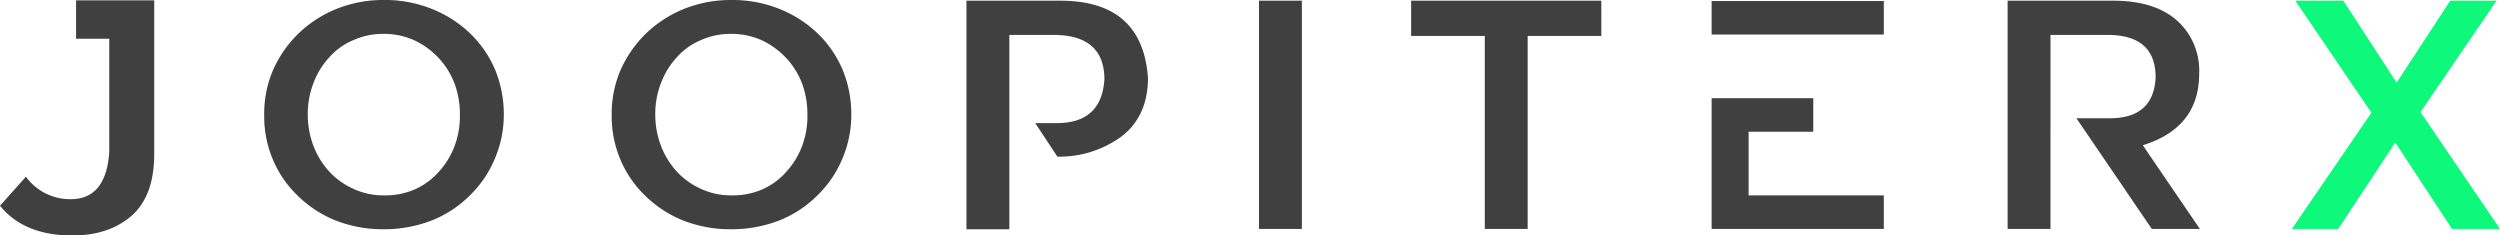 <svg xmlns="http://www.w3.org/2000/svg" width="448.26" height="42.222" viewBox="0 0 448.26 42.222">
  <g id="Group_154" data-name="Group 154" transform="translate(6668 181)">
    <path id="Path_222" data-name="Path 222" d="M426.312-22.072,412.052-1.24h8.308l10.23-15.5,10.168,15.5h8.618L435.116-22.2l13.64-19.964h-8.308l-9.61,14.694L421.29-42.16h-8.618Z" transform="translate(-6669.116 -138.716)" fill="#0ef97c"/>
    <path id="Path_223" data-name="Path 223" d="M14.074-.062c4.588,0,8.246-1.3,10.974-3.844,2.48-2.418,3.72-5.952,3.72-10.788V-42.222H14.756v6.882h5.952v20.274c-.372,5.642-2.666,8.494-6.882,8.494a9.76,9.76,0,0,1-8.06-4.03L1.116-5.394C3.968-1.86,8.308-.062,14.074-.062ZM70-7.254A12.72,12.72,0,0,1,64.6-8.37a13.383,13.383,0,0,1-4.34-3.038,14.4,14.4,0,0,1-2.914-4.65A15.717,15.717,0,0,1,56.3-21.7v-.124a15.226,15.226,0,0,1,1.054-5.642A13.968,13.968,0,0,1,60.2-32.054a11.725,11.725,0,0,1,4.278-3.038,12.923,12.923,0,0,1,5.394-1.116,13.211,13.211,0,0,1,5.456,1.116,14.272,14.272,0,0,1,4.34,3.1A14.124,14.124,0,0,1,82.584-27.4a15.769,15.769,0,0,1,.992,5.7v.124A15.107,15.107,0,0,1,82.584-16a14.362,14.362,0,0,1-2.852,4.588,12.437,12.437,0,0,1-4.278,3.1A13.183,13.183,0,0,1,70-7.254Zm-.124,6.076A23.58,23.58,0,0,0,78.616-2.79a20.19,20.19,0,0,0,6.82-4.526,19.505,19.505,0,0,0,4.4-6.51A19.873,19.873,0,0,0,91.45-21.7v-.124A21.048,21.048,0,0,0,89.9-29.76a19.891,19.891,0,0,0-4.4-6.448,21.246,21.246,0,0,0-6.758-4.4A22.415,22.415,0,0,0,70-42.284a22.415,22.415,0,0,0-8.742,1.674A21.4,21.4,0,0,0,54.5-36.146a21.03,21.03,0,0,0-4.464,6.51,19.913,19.913,0,0,0-1.55,7.936v.124a19.826,19.826,0,0,0,1.55,7.874,19.252,19.252,0,0,0,4.4,6.448A20.719,20.719,0,0,0,61.194-2.79,23.253,23.253,0,0,0,69.874-1.178Zm62.434-6.076a12.72,12.72,0,0,1-5.394-1.116,13.382,13.382,0,0,1-4.34-3.038,14.4,14.4,0,0,1-2.914-4.65,15.717,15.717,0,0,1-1.054-5.642v-.124a15.226,15.226,0,0,1,1.054-5.642,13.968,13.968,0,0,1,2.852-4.588,11.725,11.725,0,0,1,4.278-3.038,12.923,12.923,0,0,1,5.394-1.116,13.211,13.211,0,0,1,5.456,1.116,14.272,14.272,0,0,1,4.34,3.1,14.124,14.124,0,0,1,2.914,4.588,15.769,15.769,0,0,1,.992,5.7v.124a15.107,15.107,0,0,1-.992,5.58,14.362,14.362,0,0,1-2.852,4.588,12.437,12.437,0,0,1-4.278,3.1A13.183,13.183,0,0,1,132.308-7.254Zm-.124,6.076a23.58,23.58,0,0,0,8.742-1.612,20.19,20.19,0,0,0,6.82-4.526,19.505,19.505,0,0,0,4.4-6.51A19.873,19.873,0,0,0,153.76-21.7v-.124a21.048,21.048,0,0,0-1.55-7.936,19.891,19.891,0,0,0-4.4-6.448,21.246,21.246,0,0,0-6.758-4.4,22.415,22.415,0,0,0-8.742-1.674,22.415,22.415,0,0,0-8.742,1.674,21.4,21.4,0,0,0-6.758,4.464,21.031,21.031,0,0,0-4.464,6.51,19.913,19.913,0,0,0-1.55,7.936v.124a19.826,19.826,0,0,0,1.55,7.874,19.252,19.252,0,0,0,4.4,6.448A20.719,20.719,0,0,0,123.5-2.79,23.253,23.253,0,0,0,132.184-1.178Zm49.91,0V-36.022H190.4q8.742.186,8.742,8c-.372,5.208-3.162,7.812-8.556,7.812h-3.844l3.968,6.014a18.865,18.865,0,0,0,11.47-3.6c3.162-2.418,4.774-5.952,4.774-10.54-.682-9.238-5.89-13.826-15.748-13.826h-16.8V-1.178ZM226.858-42.16V-1.24h7.688V-42.16Zm40.486,6.324v34.6h7.688v-34.6h13.206V-42.16h-34.1v6.324ZM308.016-42.1v6.014h30.876V-42.1ZM314.65-7.254V-18.662h11.594v-6.014H308.016V-1.24h30.876V-7.254ZM395.56-1.24l-10.23-15c6.758-2.108,10.106-6.386,10.106-12.834a12.066,12.066,0,0,0-3.348-8.928C389.36-40.8,385.33-42.16,380-42.16h-18.91V-1.24h7.688V-36.022h10.416c5.642.062,8.432,2.6,8.432,7.626-.248,4.9-2.976,7.316-8.246,7.316h-5.952L386.942-1.24Z" transform="translate(-6669.116 -138.716)" fill="#404040"/>
  </g>
</svg>

